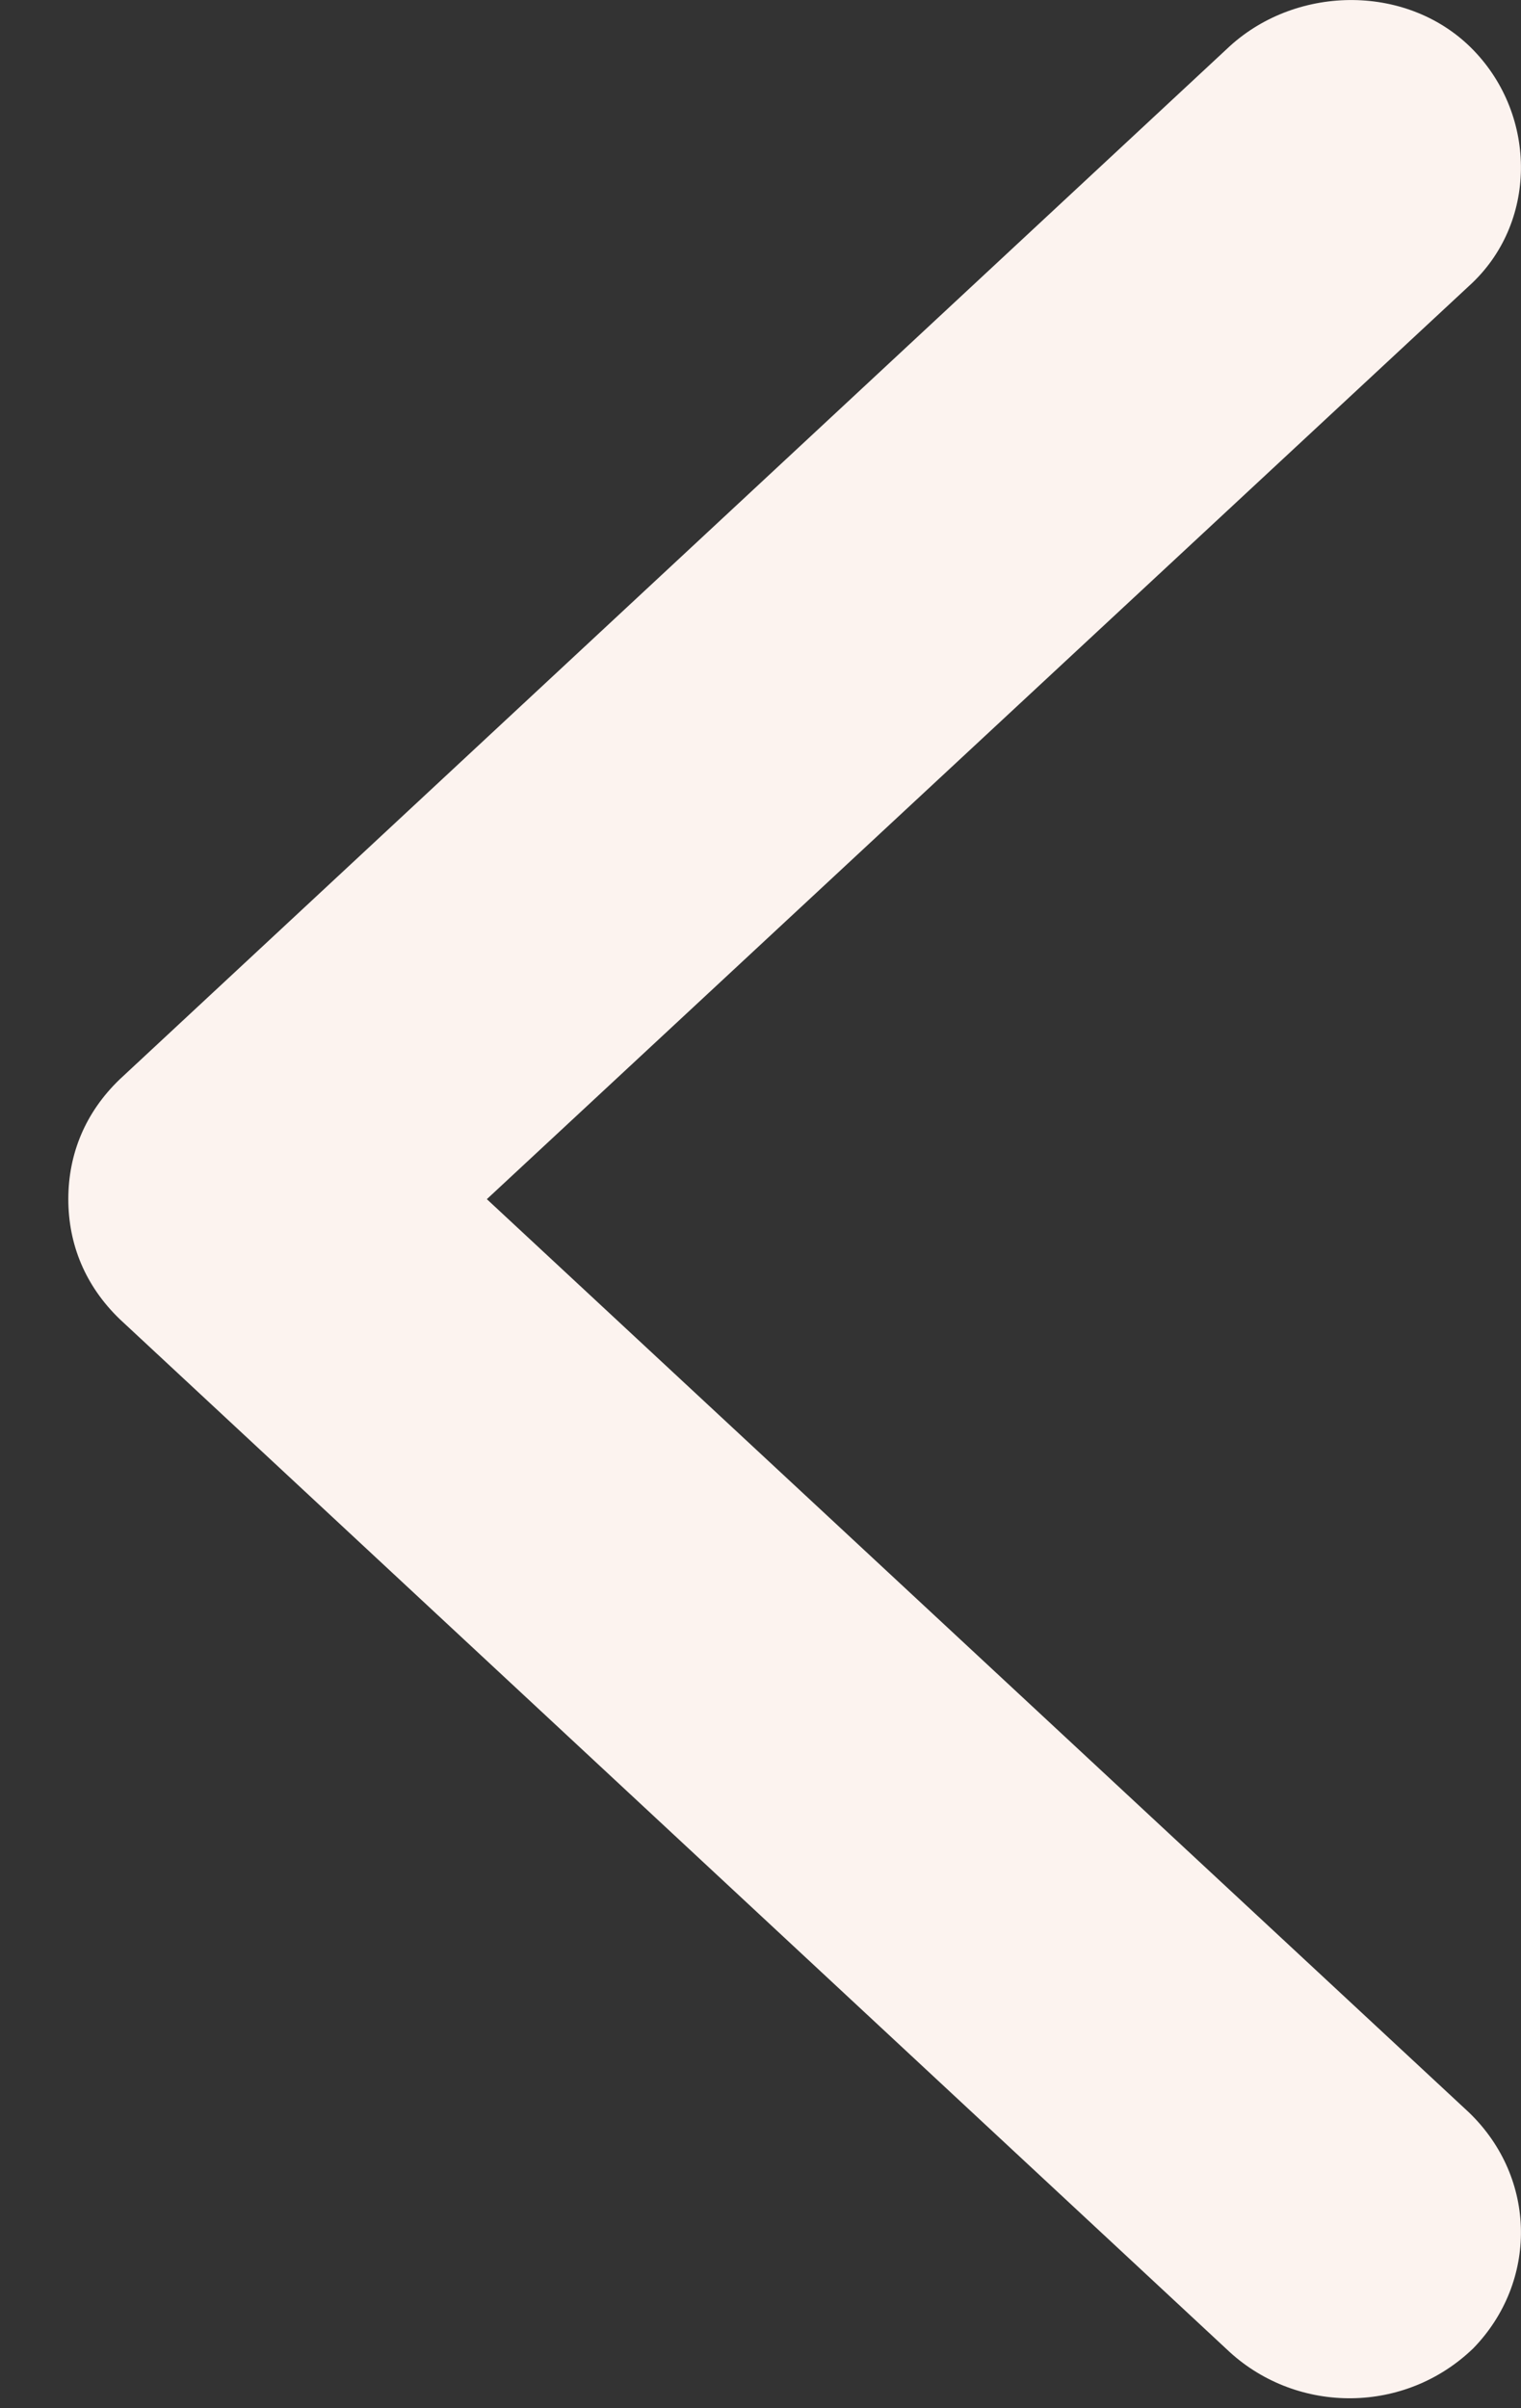 <svg width="12" height="19" viewBox="0 0 12 19" fill="none" xmlns="http://www.w3.org/2000/svg">
<rect x="0" y="0" width="12" height="19" fill="#333333" stroke="none"/>
<path d="M0.539 9.461C0.539 9.82 0.674 10.146 0.944 10.407L9.704 18.559C10.243 19.048 11.086 19.048 11.625 18.526C12.13 18.005 12.13 17.189 11.591 16.668L3.841 9.461L11.591 2.255C12.13 1.766 12.13 0.918 11.625 0.396C11.12 -0.126 10.243 -0.126 9.704 0.363L0.944 8.516C0.674 8.776 0.539 9.102 0.539 9.461V9.461Z" fill="#FCF3EF"/>
</svg>
